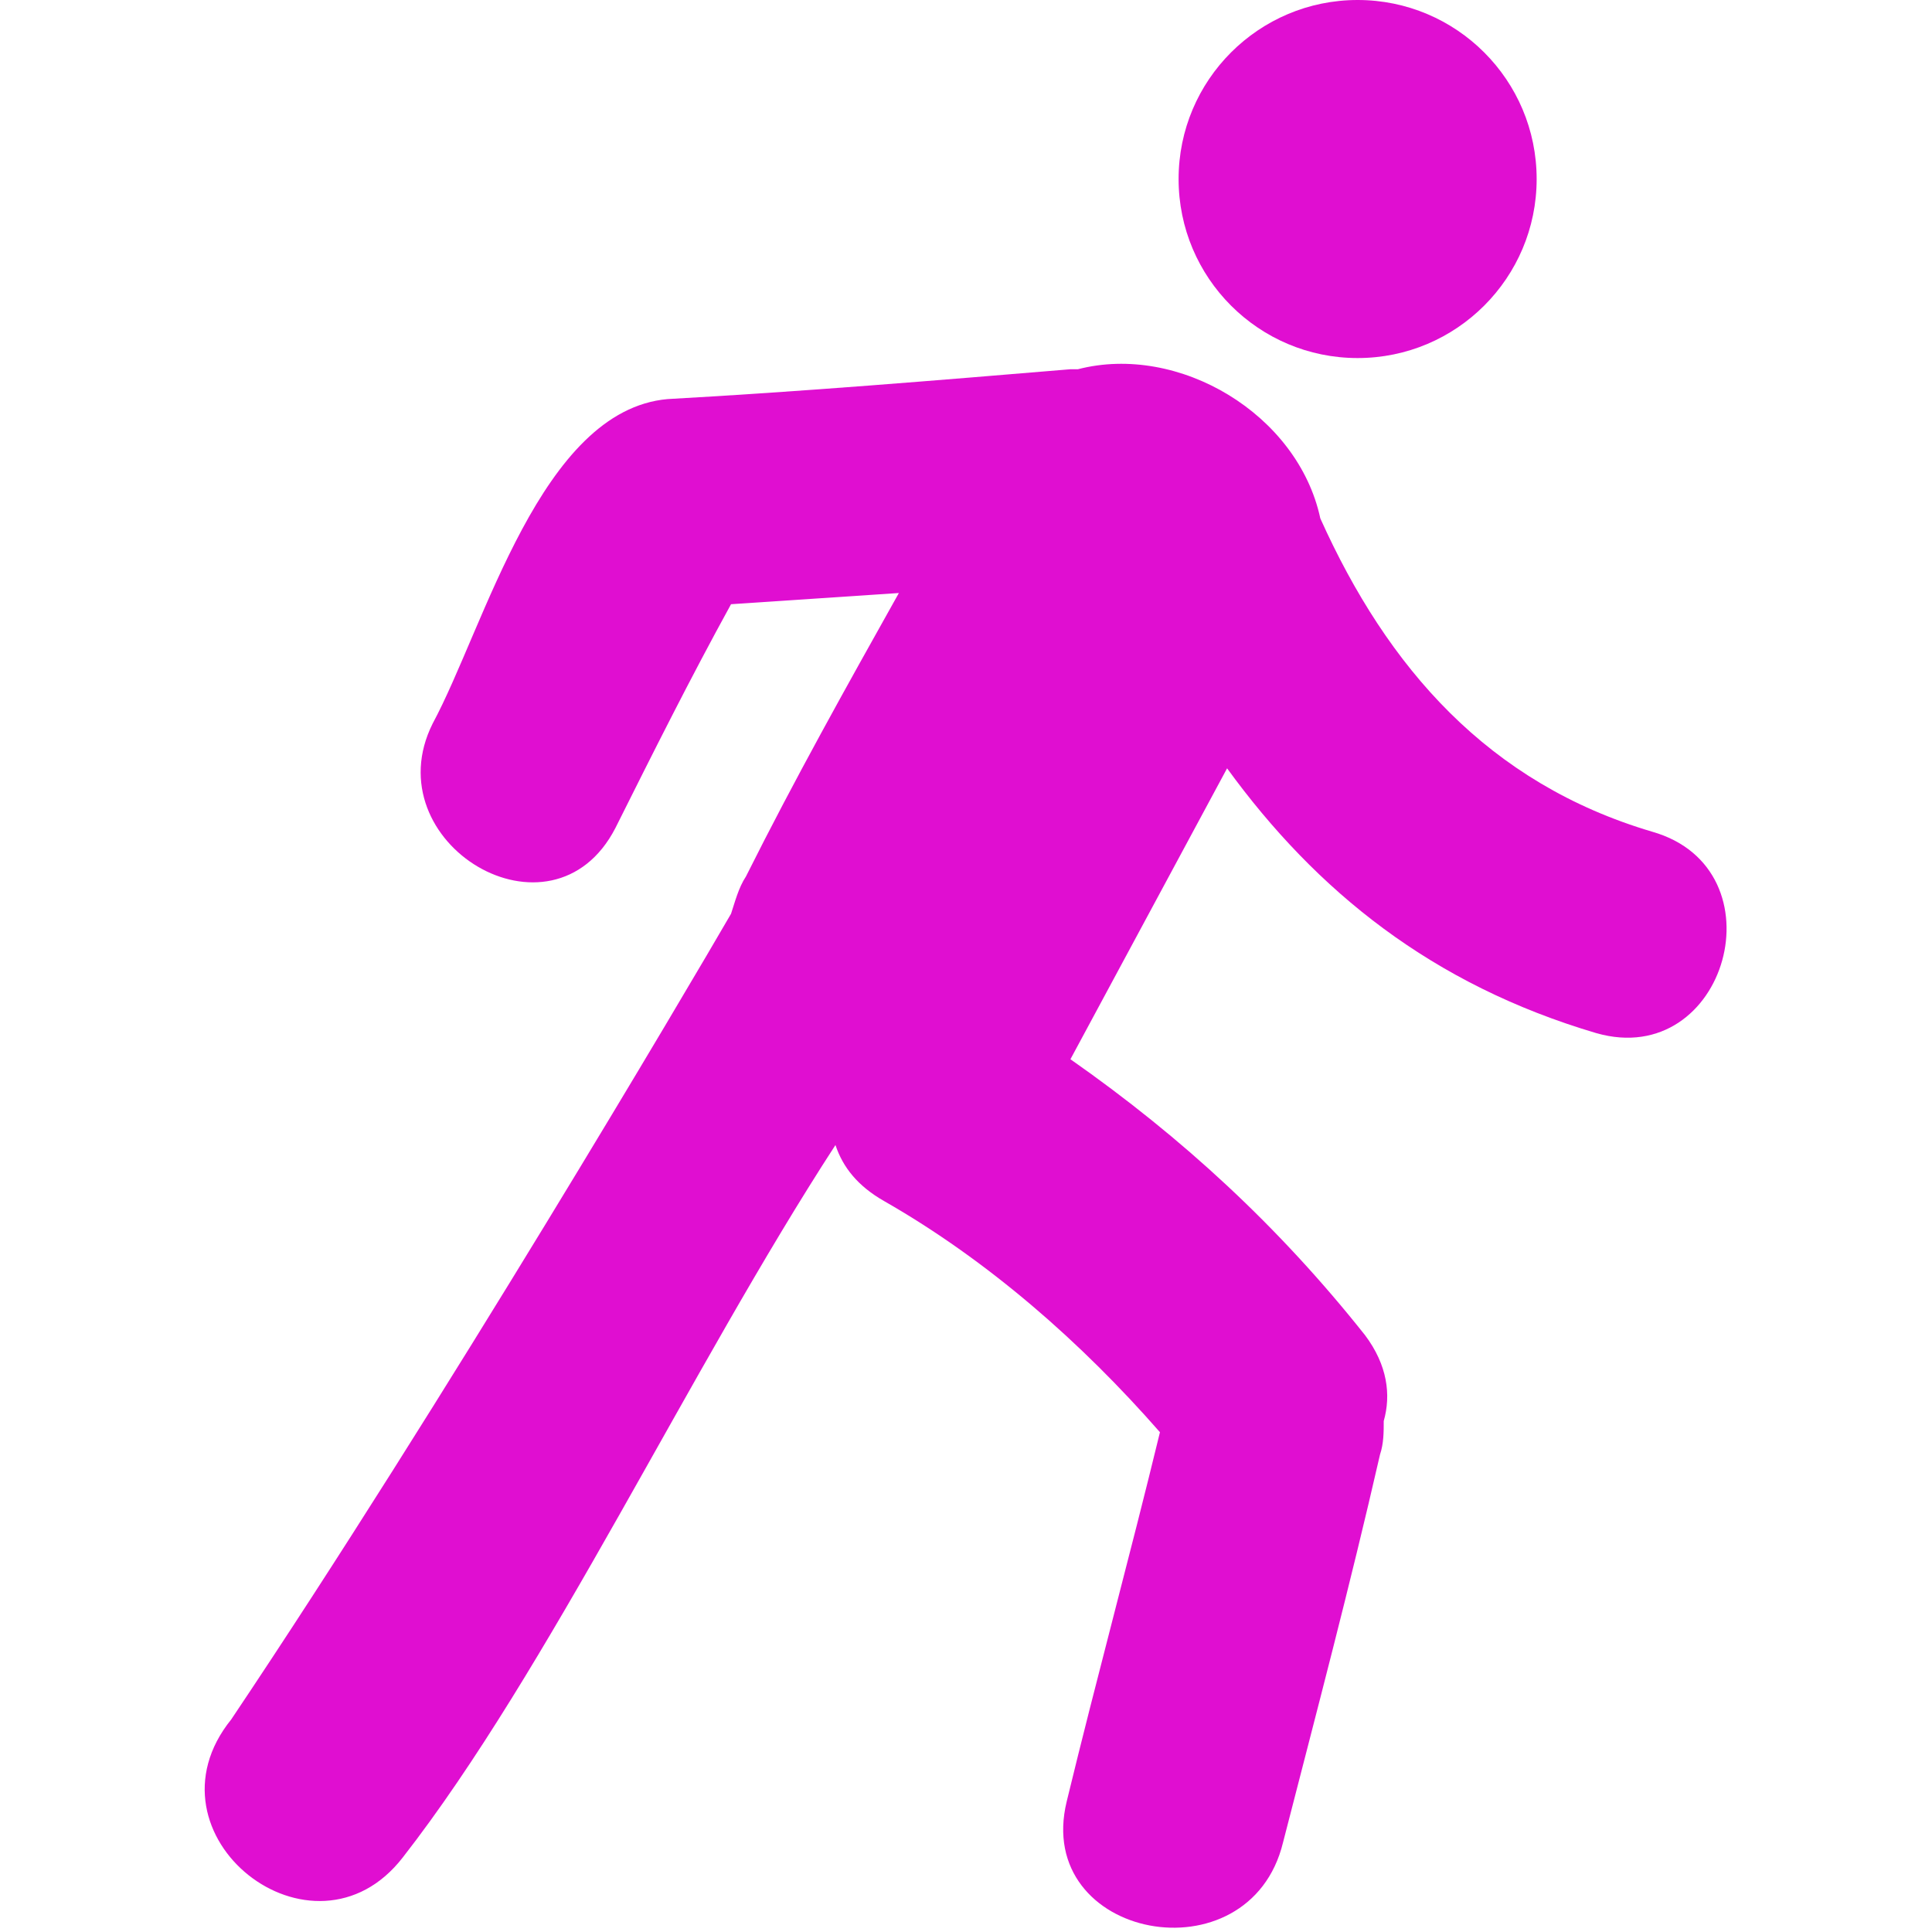 <?xml version="1.0" encoding="utf-8"?>
<!-- Generator: Adobe Illustrator 22.1.0, SVG Export Plug-In . SVG Version: 6.00 Build 0)  -->
<svg version="1.1" id="Capa_1" xmlns="http://www.w3.org/2000/svg" xmlns:xlink="http://www.w3.org/1999/xlink" x="0px" y="0px"
	 viewBox="0 0 51.8 51.8" style="enable-background:new 0 0 51.8 51.8;" xml:space="preserve">
<style type="text/css">
	.st0{fill:#E00ED1;}
</style>
<g>
	<g>
		<circle class="st0" cx="36.4" cy="4.8" r="4.8"/>
		<path class="st0" d="M10.8,49.8c3.9-5,7.7-13.1,11.6-19.1c0.2,0.6,0.6,1.1,1.3,1.5c2.8,1.6,5.3,3.8,7.4,6.2
			c-0.8,3.3-1.7,6.6-2.5,9.9c-0.9,3.7,4.9,4.8,5.8,1.1c0.9-3.5,1.8-6.9,2.6-10.4c0.1-0.3,0.1-0.6,0.1-0.9c0.2-0.7,0.1-1.5-0.5-2.3
			c-2.3-2.9-4.9-5.3-7.9-7.4c1.4-2.6,2.8-5.2,4.2-7.8c2.4,3.3,5.5,5.8,9.9,7.1c3.5,1,5-4.4,1.5-5.4c-4.4-1.3-7.1-4.4-8.9-8.4
			c-0.6-2.8-3.8-4.7-6.5-4c-0.1,0-0.2,0-0.2,0c-3.6,0.3-7.2,0.6-10.8,0.8c-3.4,0.3-4.9,6.1-6.3,8.7c-1.6,3.2,3.2,6.1,4.9,2.8
			c1-2,2-4,3.1-6c1.5-0.1,3-0.2,4.5-0.3c-1.4,2.5-2.8,5-4.1,7.6c-0.2,0.3-0.3,0.7-0.4,1c-1.1,1.9-7.7,13.1-13.4,21.6
			C3.7,49.2,8.4,52.9,10.8,49.8z"/>
	</g>
</g>
</svg>
